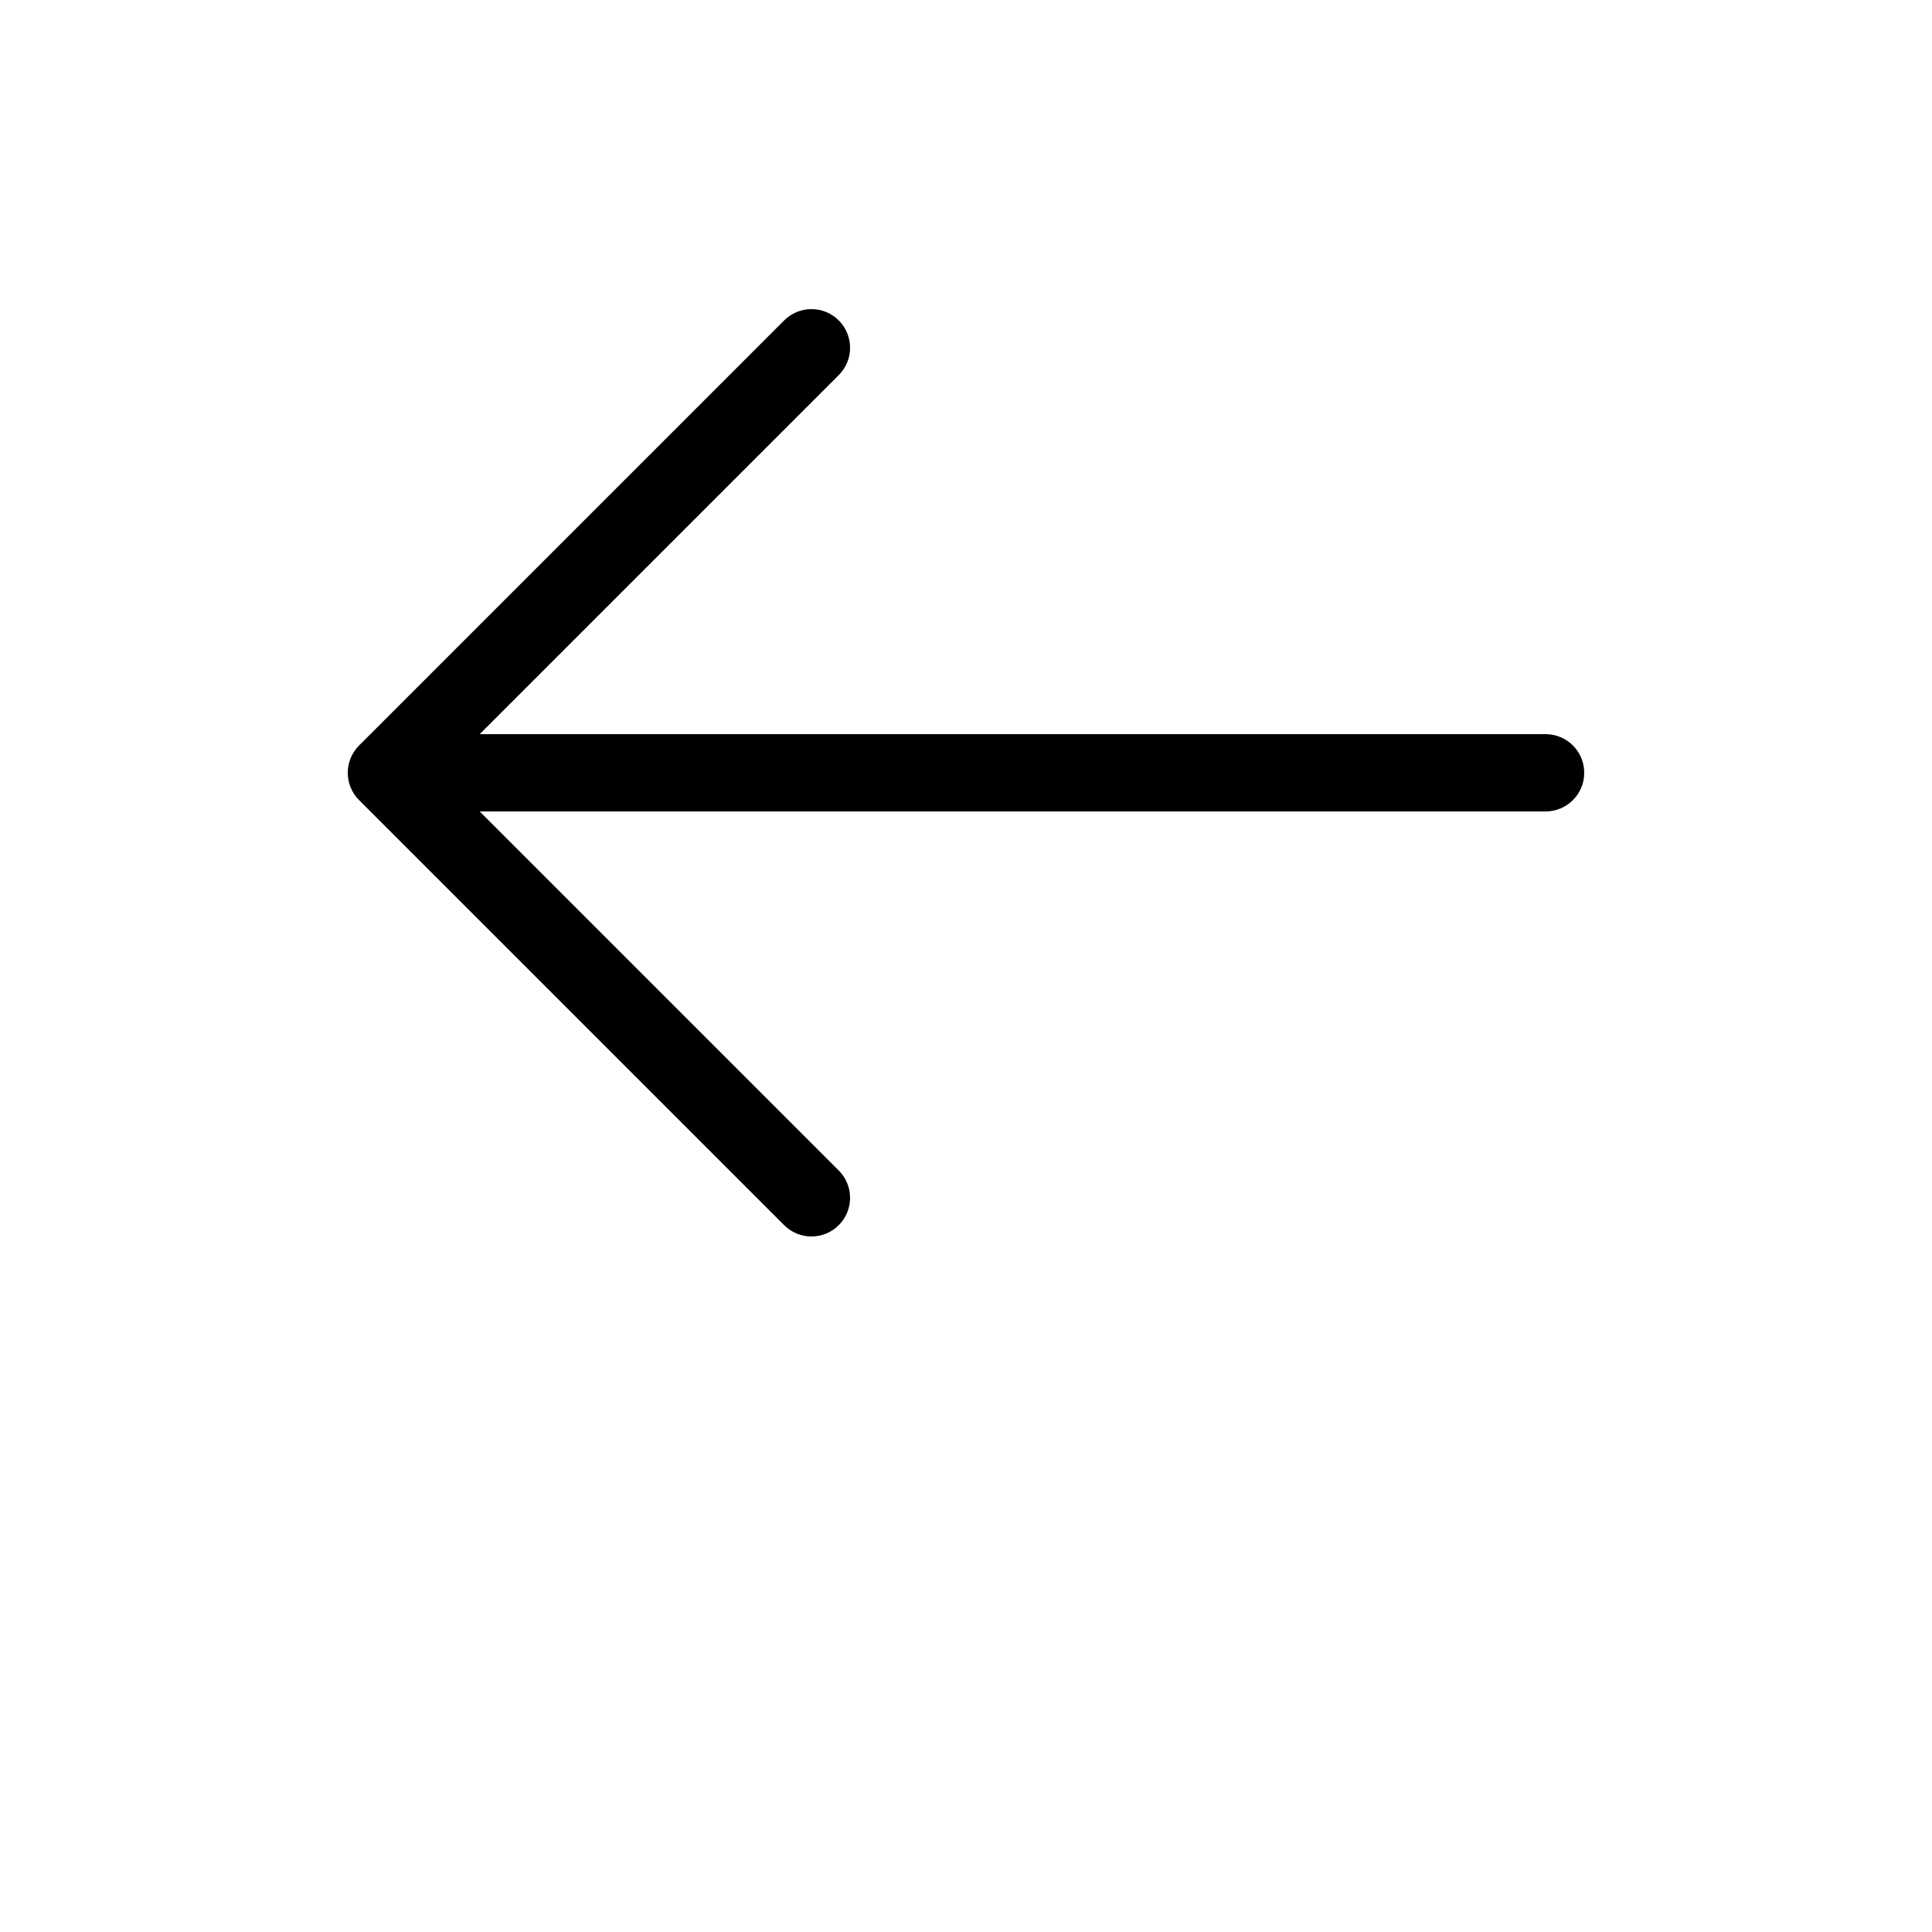 <?xml version="1.0" encoding="UTF-8"?>
<svg width="700pt" height="700pt" version="1.1" viewBox="0 0 700 700" xmlns="http://www.w3.org/2000/svg">
 <path d="m173.8 266h386.2c7.731 0 14 6.269 14 14s-6.269 14-14 14h-386.2l130.1 130.1c5.469 5.465 5.469 14.332 0 19.797-5.465 5.469-14.332 5.469-19.797 0l-154-154c-5.469-5.465-5.469-14.332 0-19.797l154-154c5.465-5.469 14.332-5.469 19.797 0 5.469 5.465 5.469 14.332 0 19.797z" fill-rule="evenodd"/>
</svg>
